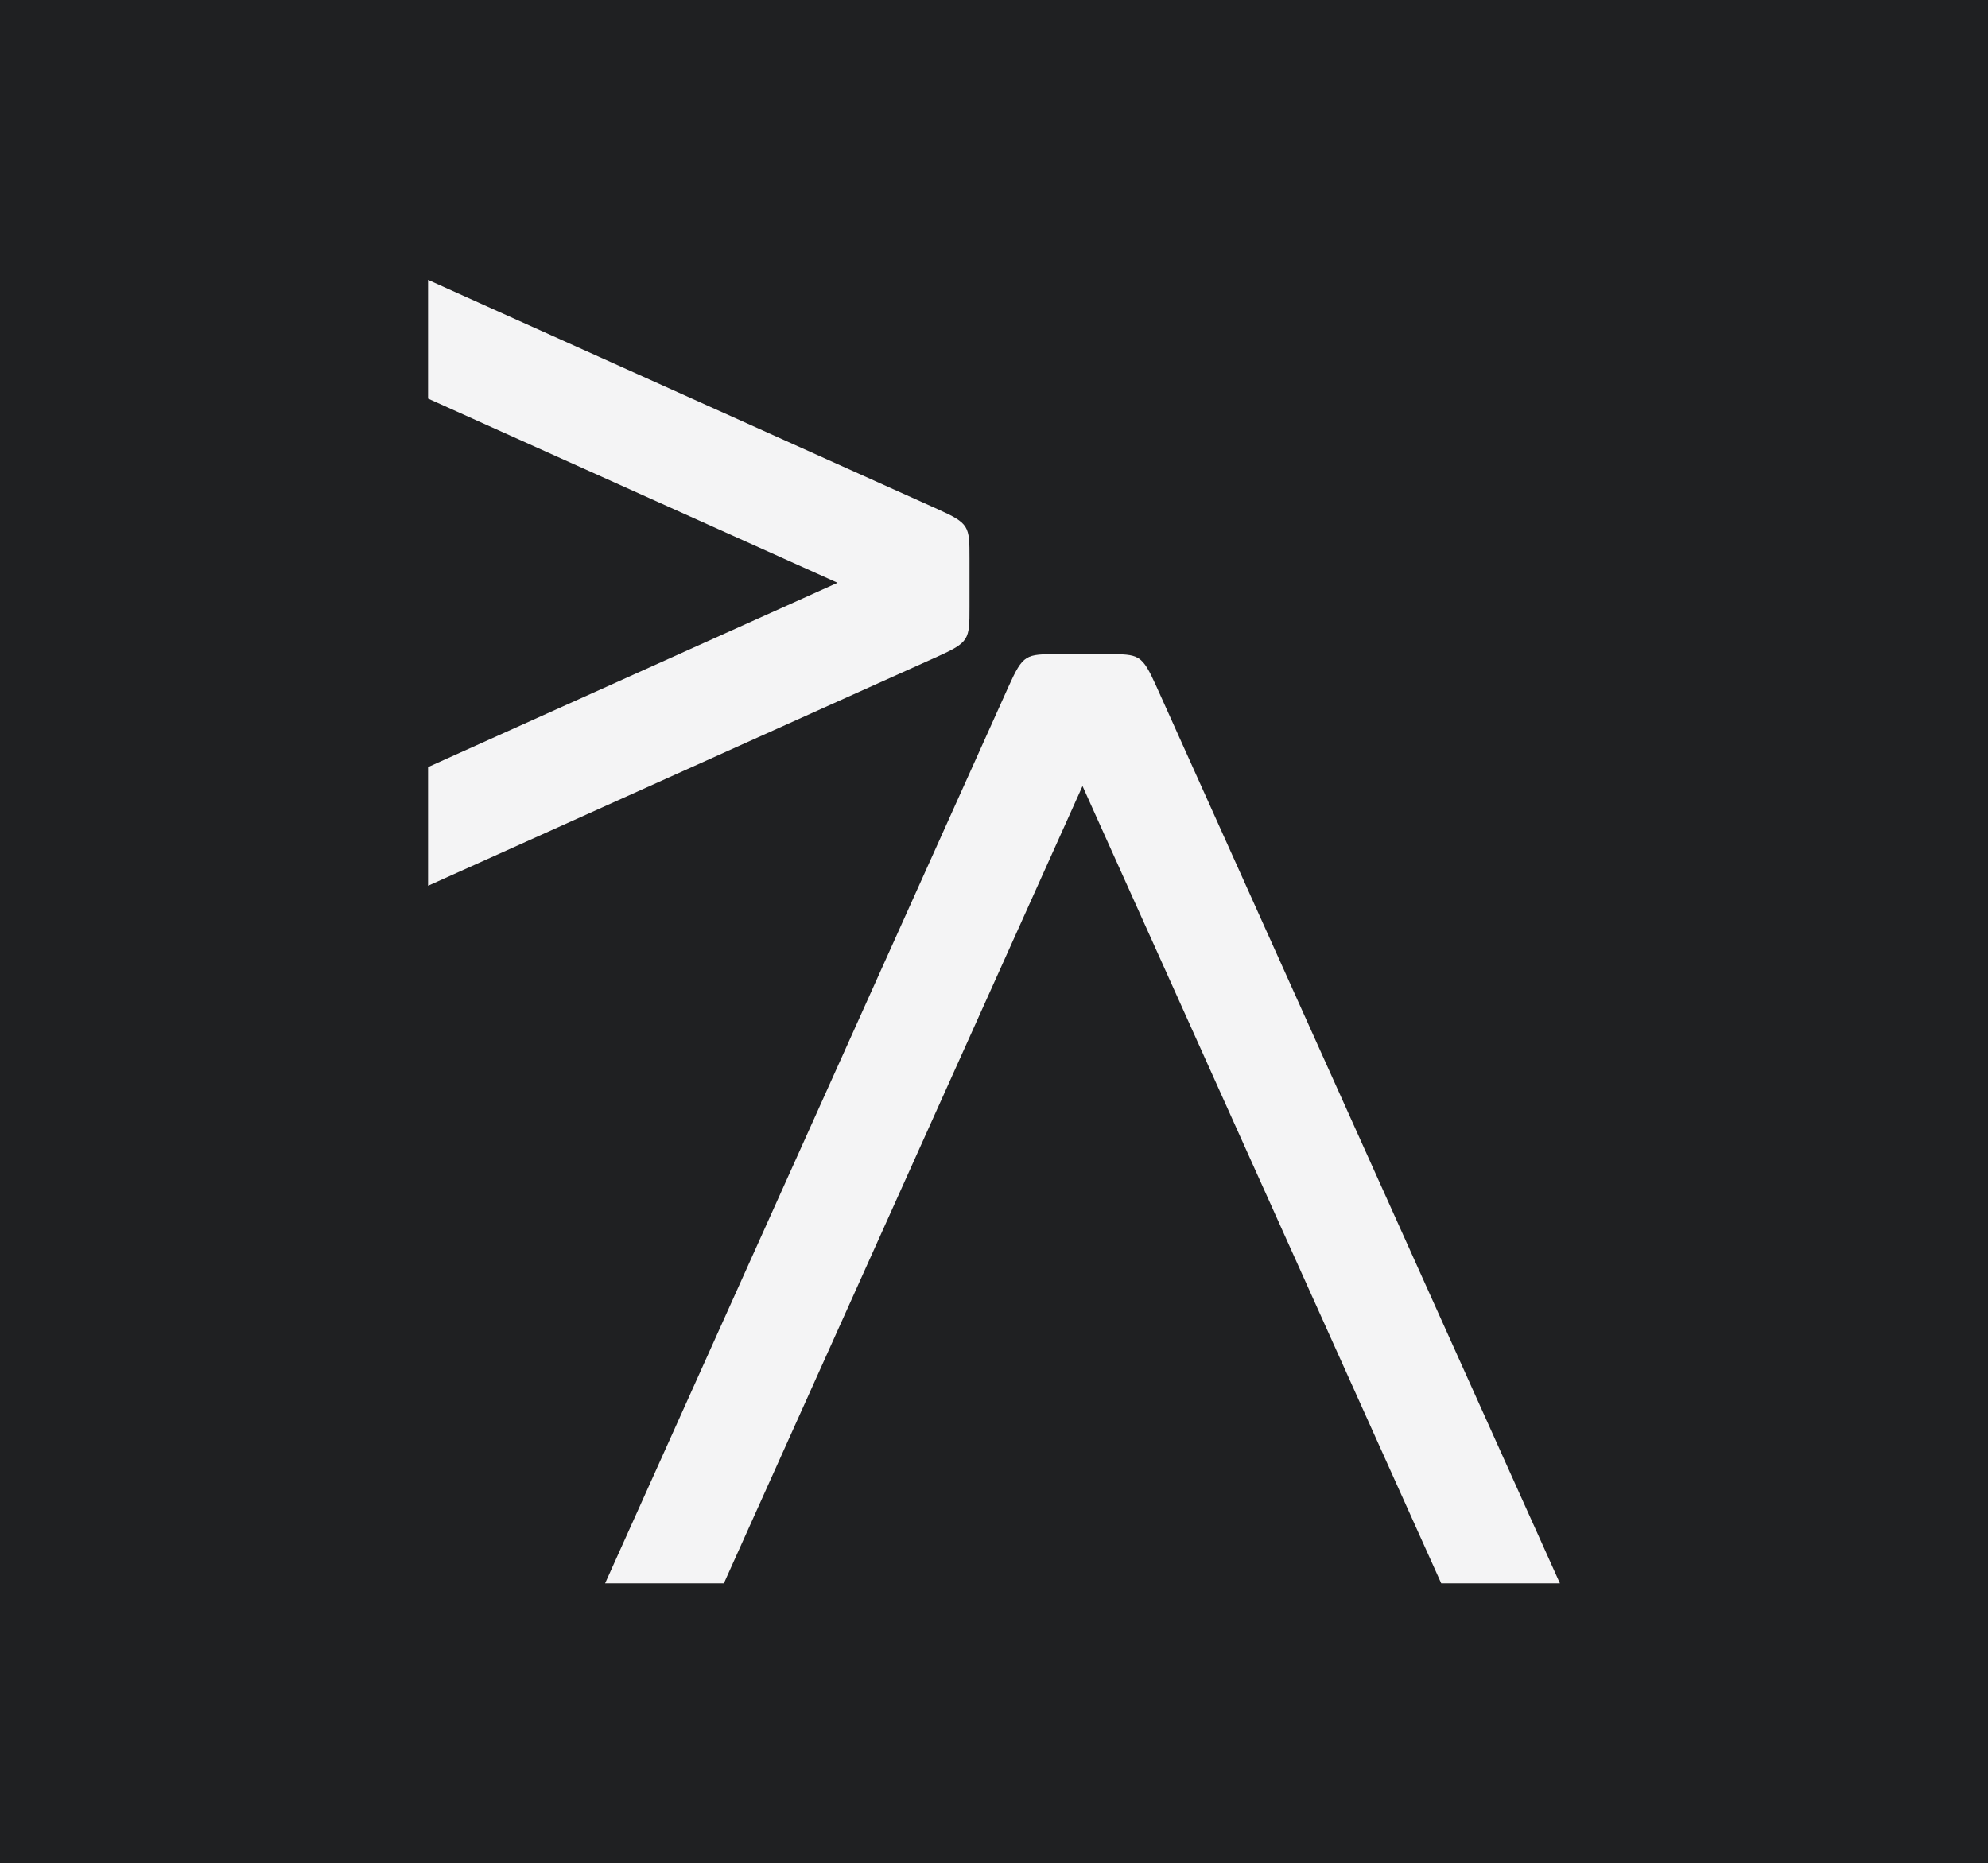 <svg xmlns="http://www.w3.org/2000/svg" viewBox="0 0 170.422 159.74"><defs><style>.a{fill:#1f2022;}.b{fill:#f4f4f5;}</style></defs><rect class="a" width="170.422" height="159.74"/><path class="b" d="M65.4,35.508v4.179c0,2.781-.006,3-2.786,4.251L18.986,63.568V53.393l35.1-15.8-35.1-15.789V11.627l43.629,19.63C65.4,32.507,65.4,32.721,65.4,35.508Z" transform="translate(17.711 12.37)"/><path class="b" d="M116.014,123.373H105.839L75.088,55.018,44.343,123.373H34.162L68.741,46.5C70,43.712,70.212,43.712,73,43.712h4.174c2.786,0,3,0,4.257,2.786Z" transform="translate(17.711 12.37)"/></svg>